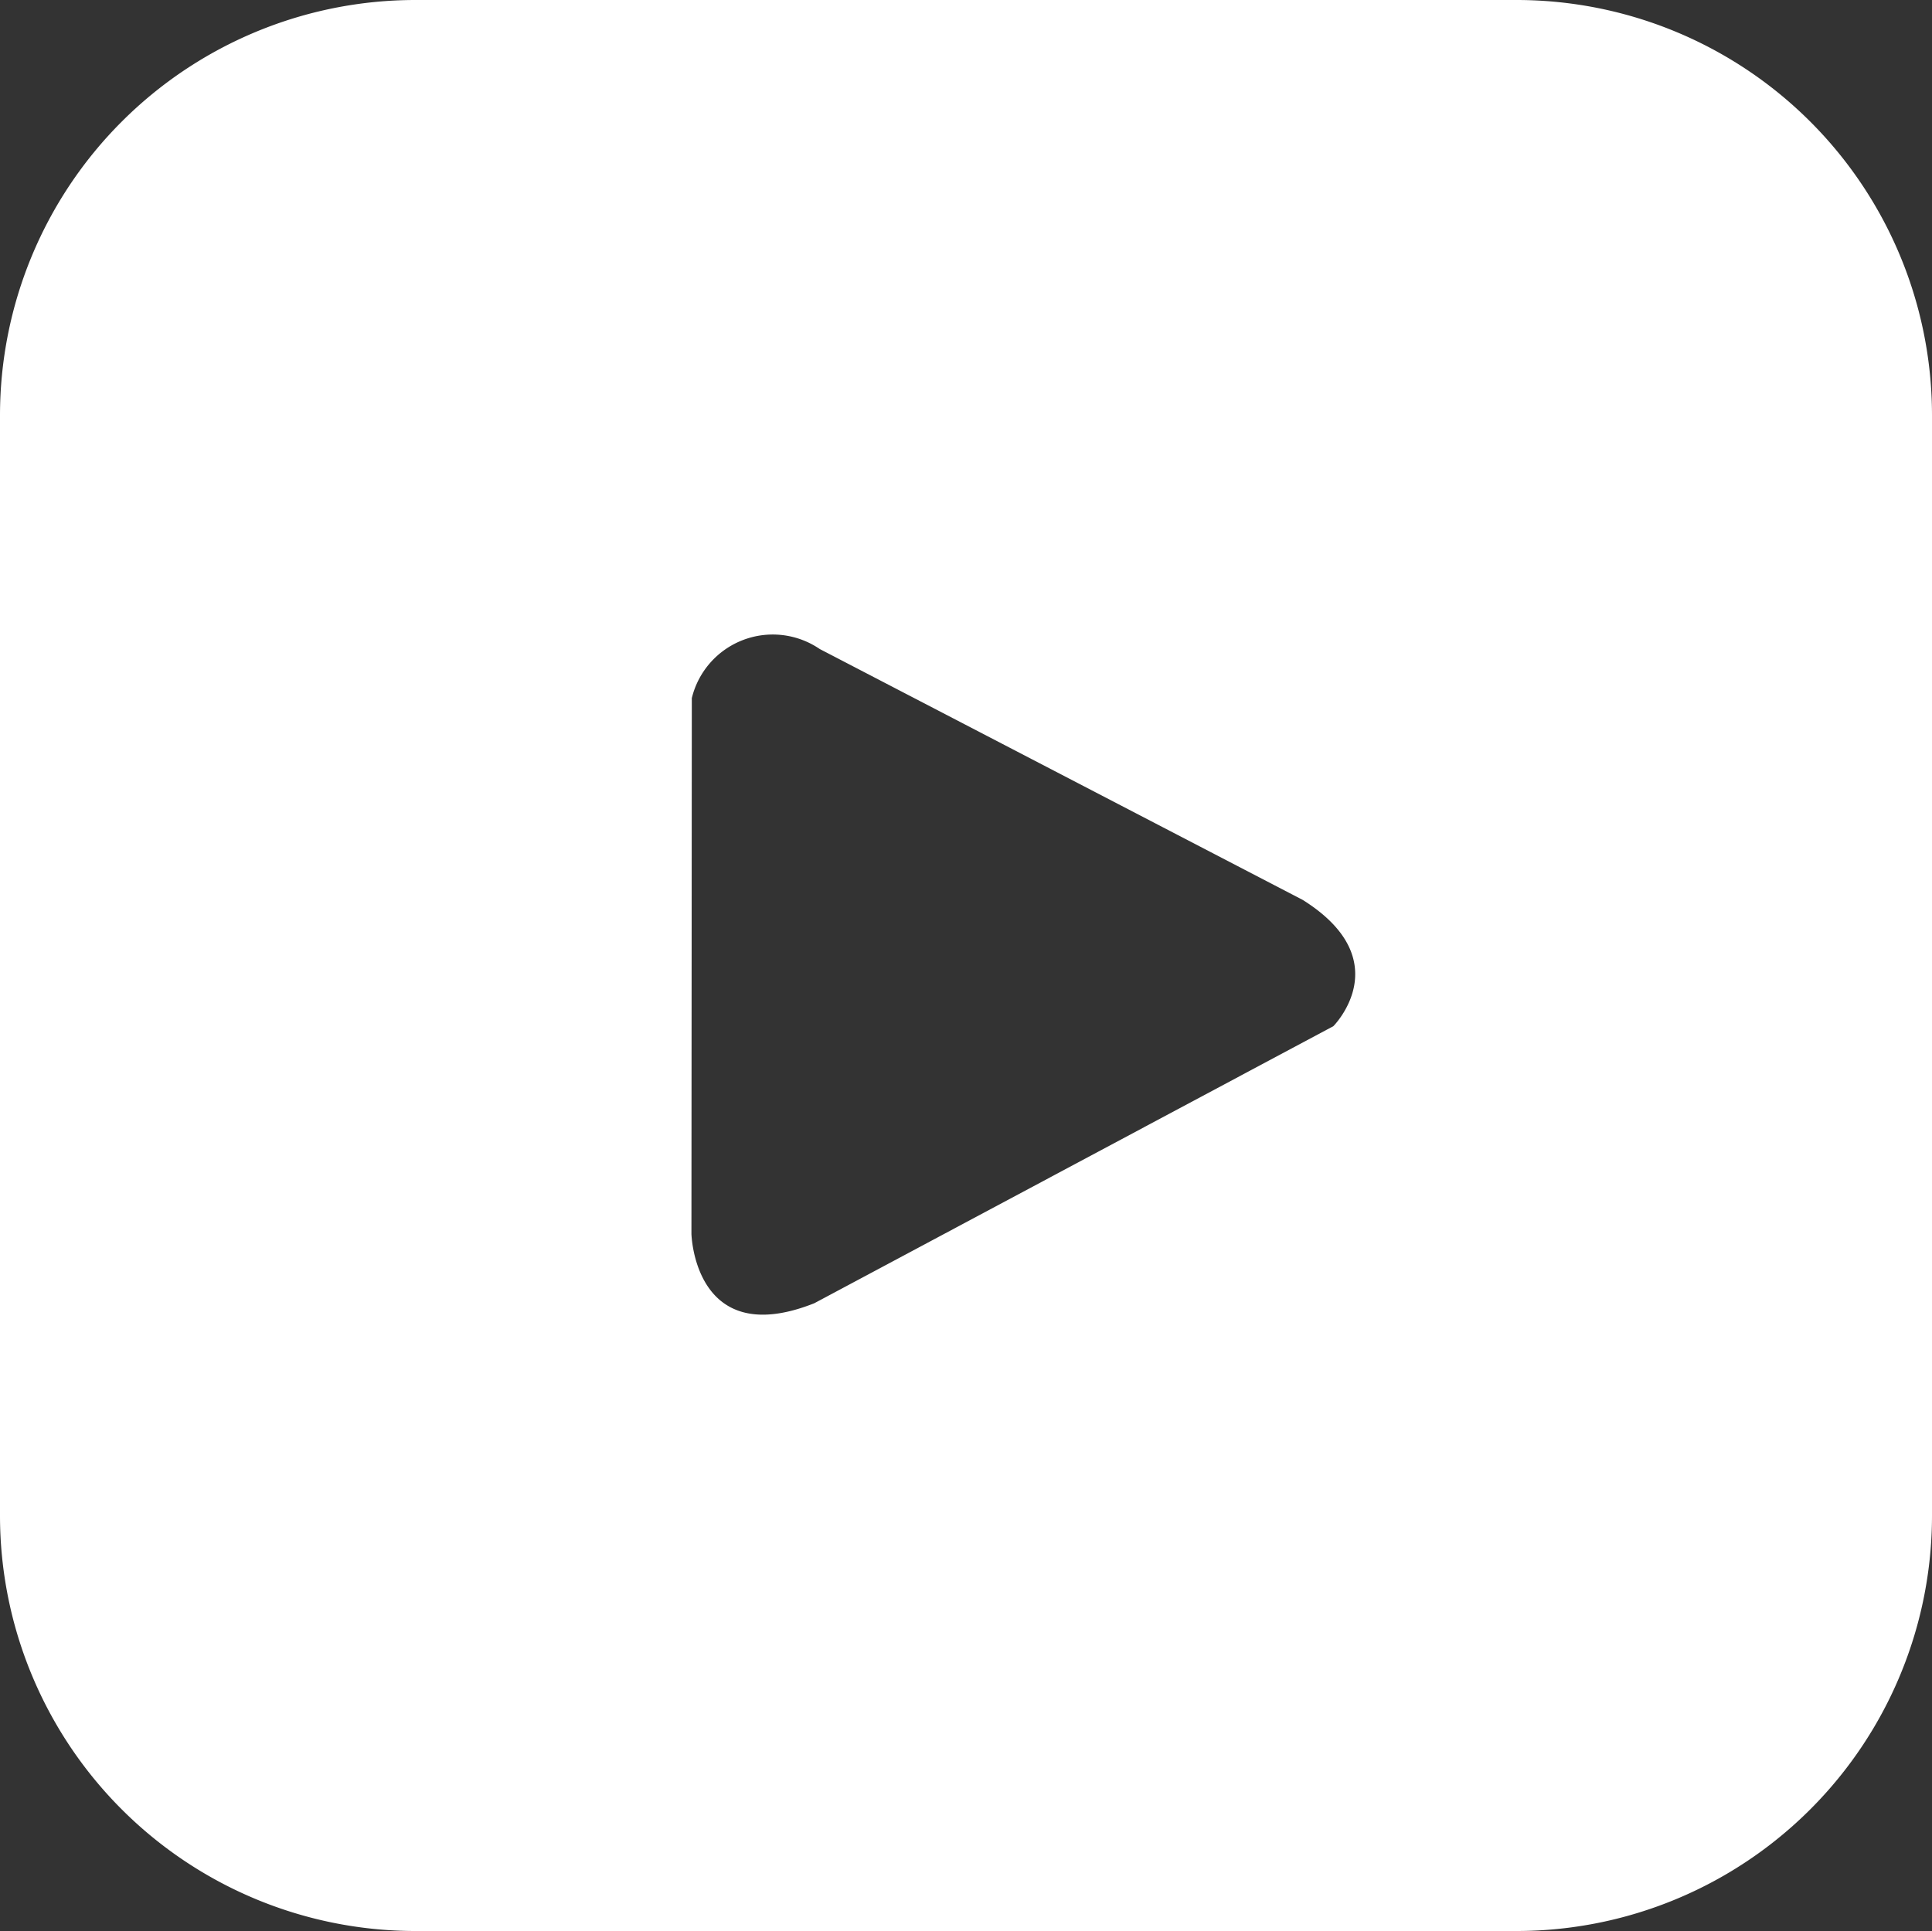 <svg id="Component_99_1" data-name="Component 99 – 1" xmlns="http://www.w3.org/2000/svg" xmlns:xlink="http://www.w3.org/1999/xlink" width="40.158" height="40.142" viewBox="0 0 40.158 40.142">
  <rect x="0" y="0" width="40.158" height="40.142" fill="#333333" stroke="none"/>
  <defs>
    <clipPath id="clip-path">
      <rect id="Rectangle_373" data-name="Rectangle 373" width="40.158" height="40.142" fill="none"/>
    </clipPath>
  </defs>
  <g id="Group_627" data-name="Group 627" clip-path="url(#clip-path)">
    <path id="Path_495" data-name="Path 495" d="M31.522,0H8.636A8.636,8.636,0,0,0,0,8.636v22.87a8.636,8.636,0,0,0,8.636,8.636H31.522a8.636,8.636,0,0,0,8.636-8.636V8.636A8.636,8.636,0,0,0,31.522,0M27.715,21.332l-10.789,5.76c-2.5.992-2.554-1.444-2.554-1.444l.008-11.136a1.732,1.732,0,0,1,2.659-1.02l10.04,5.216c2,1.257.636,2.624.636,2.624" fill="#fff"/>
  </g>
</svg>
